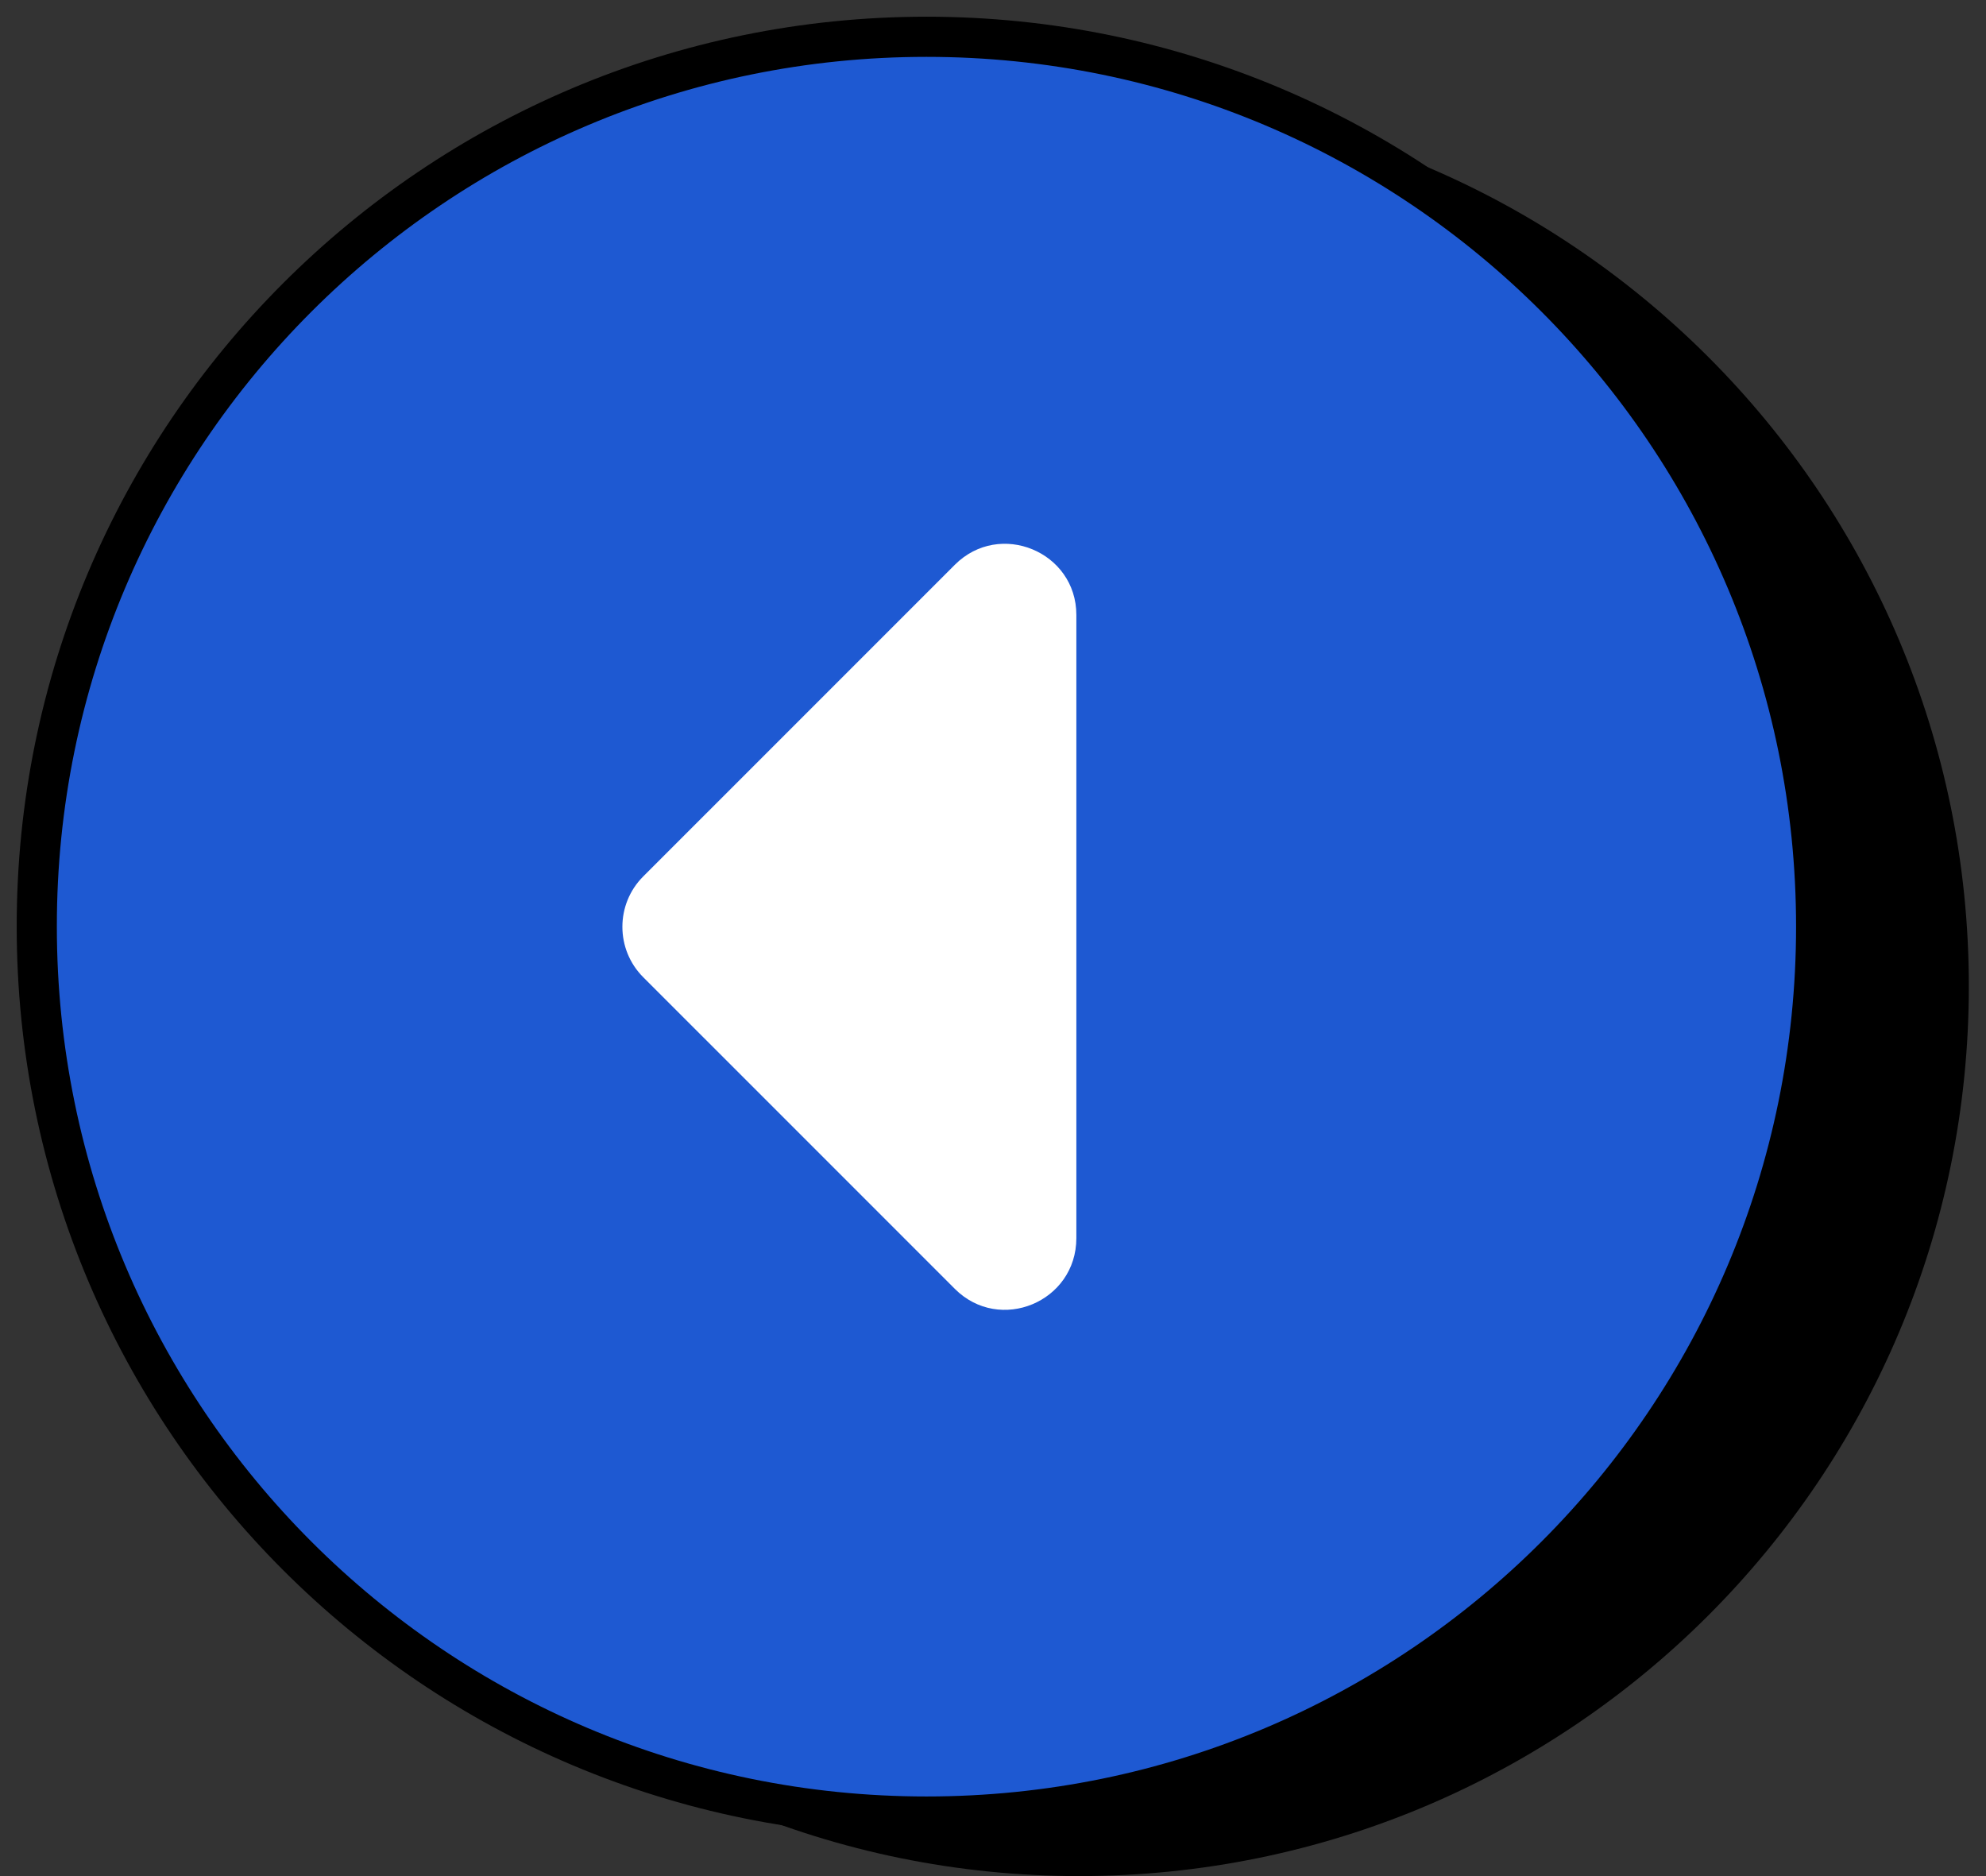 <svg width="108" height="102" viewBox="0 0 108 102" fill="none" xmlns="http://www.w3.org/2000/svg">
<rect x="0" y="0" width="108" height="102" fill="#333333" stroke="none"/>
<path d="M58.685 5.237C85.409 5.237 107.067 26.894 107.067 53.619C107.067 80.343 85.409 102 58.685 102C31.961 102 10.304 80.343 10.304 53.619C10.304 26.894 31.961 5.237 58.685 5.237Z" fill="black"/>
<path d="M50.382 2C77.106 2 98.763 23.657 98.763 50.382C98.763 77.106 77.106 98.763 50.382 98.763C23.657 98.763 2 77.106 2 50.382C1.983 23.674 23.657 2 50.382 2Z" fill="#1E59D2" stroke="black" stroke-width="2.183" stroke-miterlimit="10"/>
<path d="M51.924 70.073L34.977 53.127C33.469 51.618 33.469 49.161 34.977 47.653L51.924 30.707C54.364 28.267 58.533 29.995 58.533 33.435V67.311C58.533 70.785 54.364 72.513 51.924 70.073Z" fill="white"/>
</svg>
